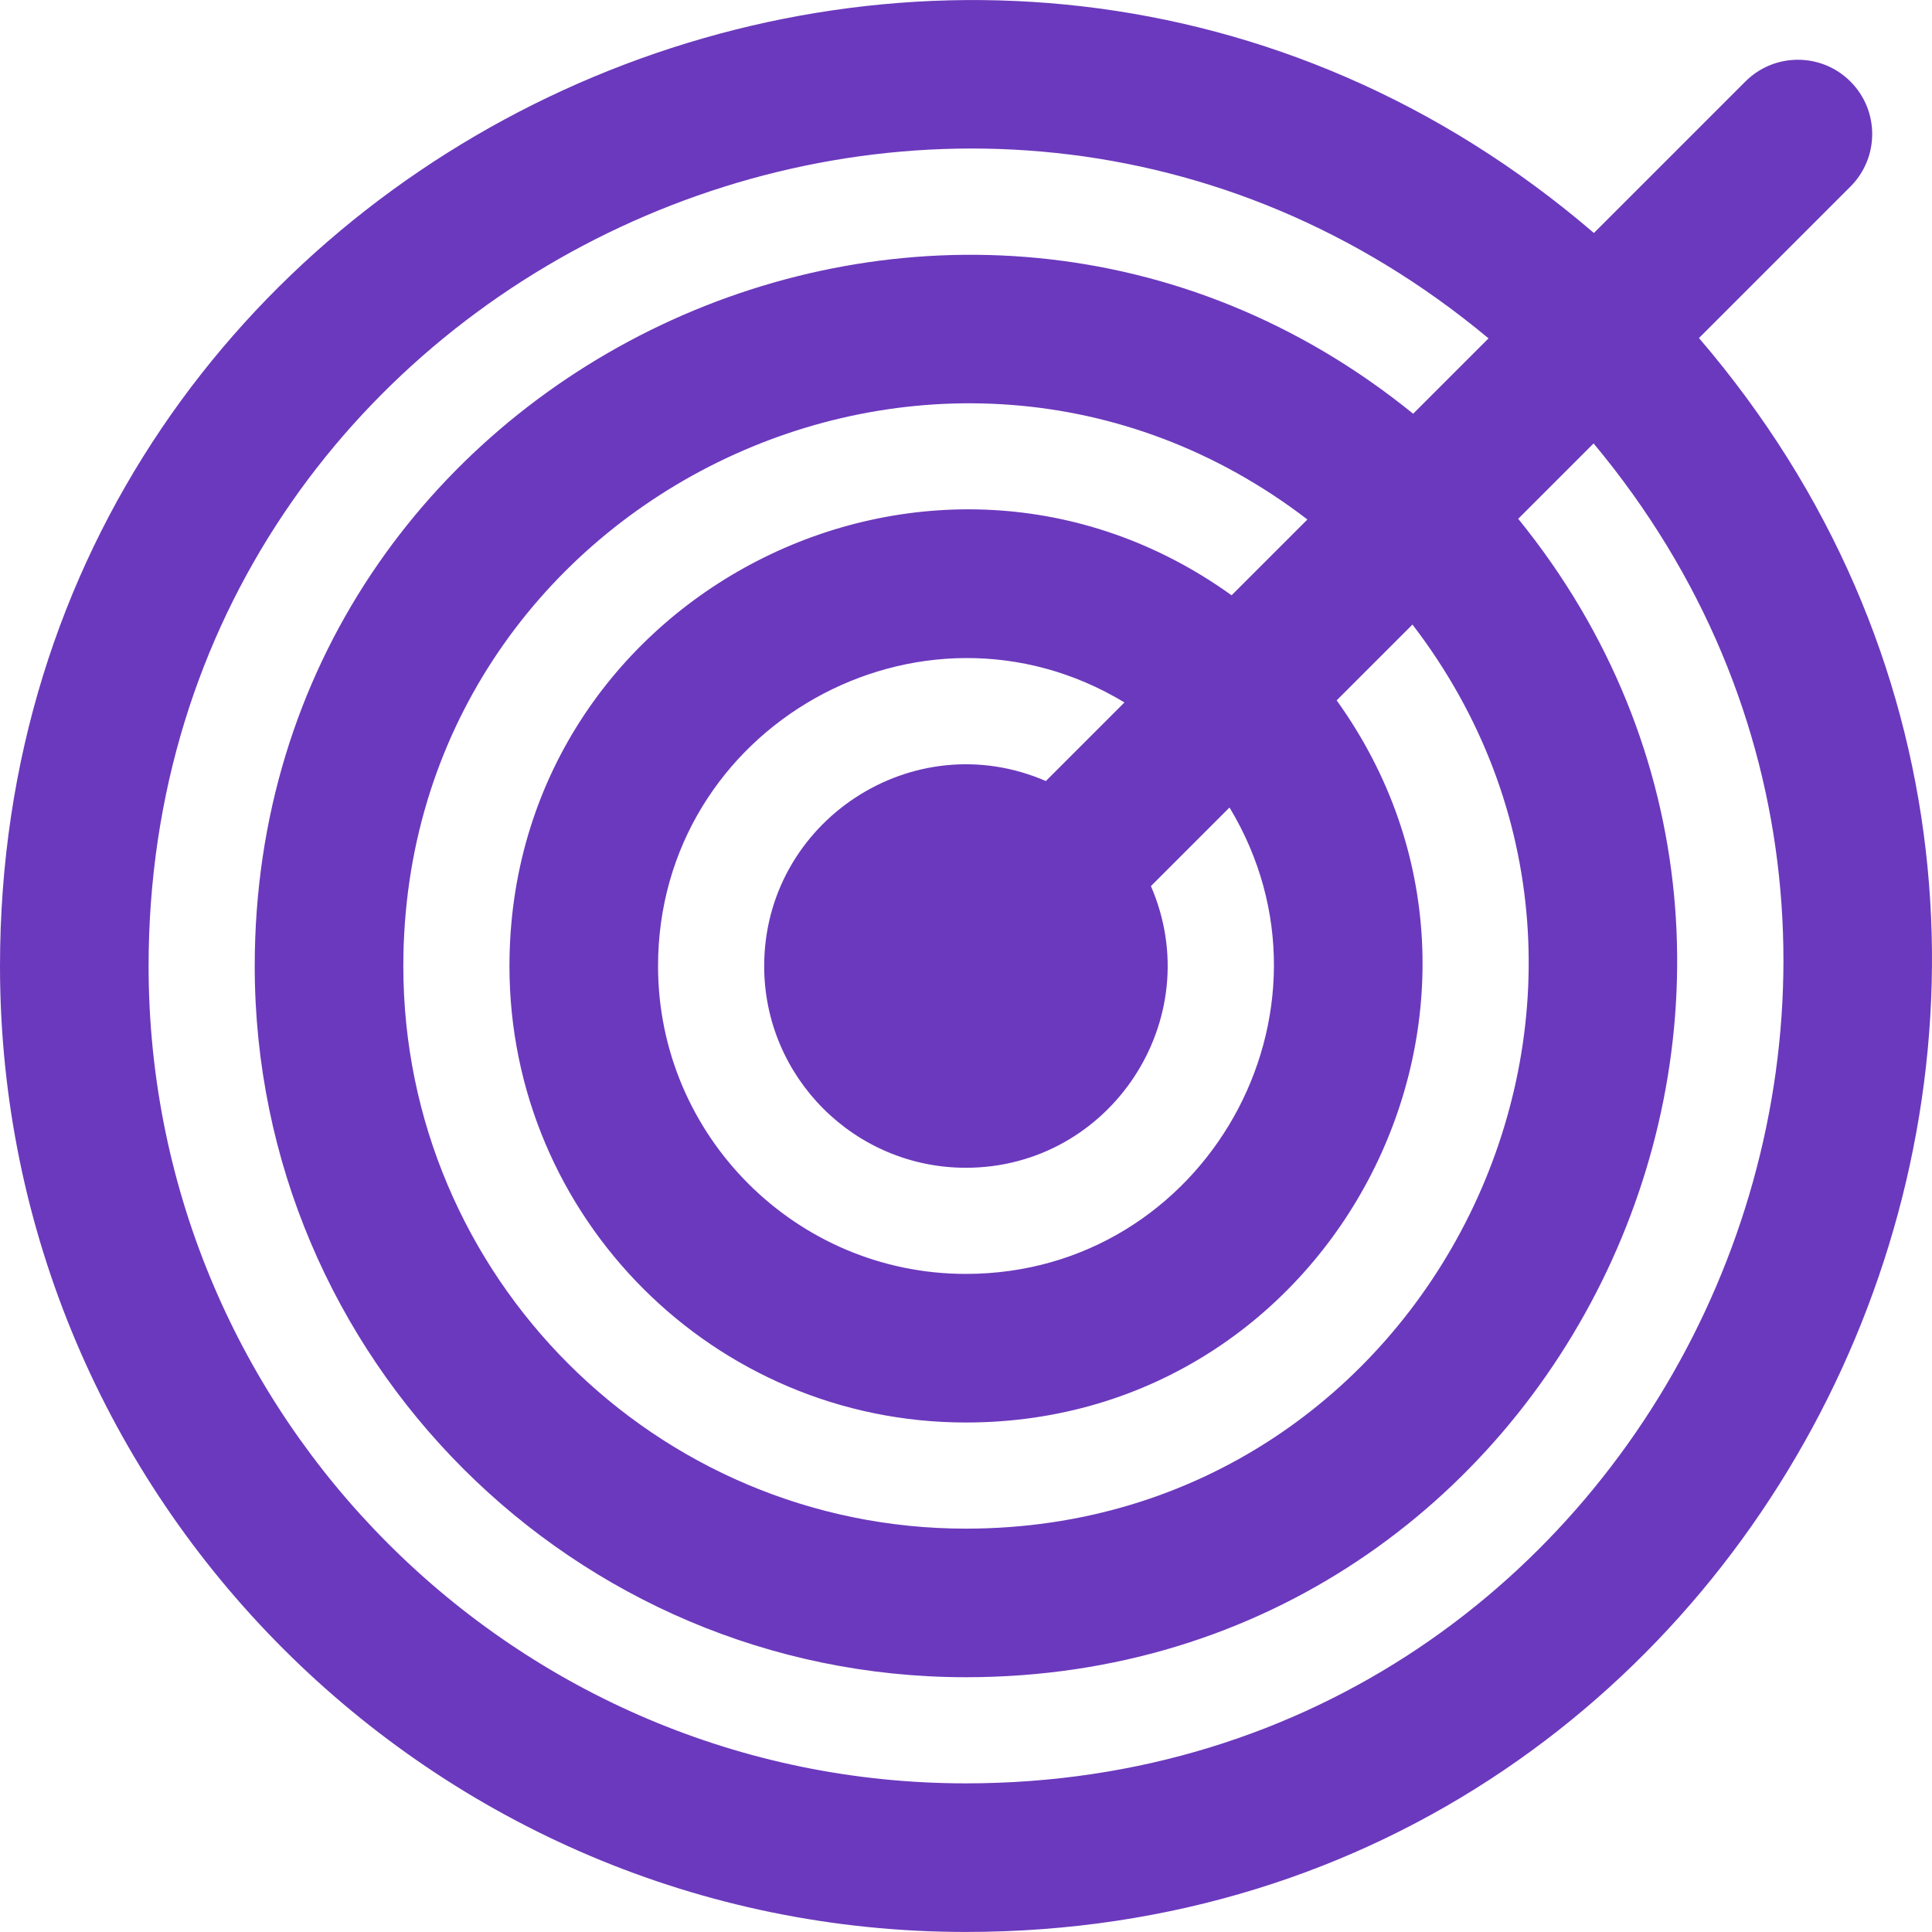 <svg xmlns="http://www.w3.org/2000/svg" xmlns:xlink="http://www.w3.org/1999/xlink" fill="#6b39bd" height="800px" width="800px" id="Layer_1" viewBox="0 0 512 512" xml:space="preserve"><g id="SVGRepo_bgCarrier" stroke-width="0"></g><g id="SVGRepo_tracerCarrier" stroke-linecap="round" stroke-linejoin="round"></g><g id="SVGRepo_iconCarrier"> <g> <g> <path d="M450.246,89.587l40.14-40.14c7.689-7.689,7.689-20.155,0-27.844c-7.688-7.689-20.155-7.689-27.844,0l-40.14,40.14 C257.605-79.641,0,37.269,0,256.029c0,141.136,114.823,255.959,255.959,255.959C474.591,511.988,591.737,254.508,450.246,89.587z M255.959,472.61c-119.422,0-216.58-97.158-216.58-216.58c0-183.545,214.948-283.249,355.096-166.36l-19.975,19.975 C252.295,10.495,67.506,97.331,67.506,256.029c0,103.913,84.54,188.453,188.453,188.453 c158.663,0,245.561-184.755,146.385-306.993l19.975-19.975C539.231,257.69,439.474,472.61,255.959,472.61z M255.957,309.471 c38.327,0,64.328-39.426,49.046-74.644l20.831-20.831c32.66,54.093-6.516,123.603-69.875,123.603 c-44.978,0-81.569-36.593-81.569-81.569c0-63.427,69.581-102.495,123.602-69.877l-20.831,20.831 c-35.209-15.279-74.644,10.725-74.644,49.046C202.516,285.497,226.489,309.471,255.957,309.471z M326.384,157.76 c-79.635-57.234-191.373-0.041-191.373,98.27c0,66.691,54.258,120.948,120.948,120.948c98.438,0,155.41-111.867,98.27-191.373 l20.092-20.091c74.708,97.457,5.088,239.592-118.362,239.592c-82.201,0-149.074-66.875-149.074-149.074 c0-123.505,142.191-193.026,239.592-118.362L326.384,157.76z"></path> </g> </g> </g></svg>